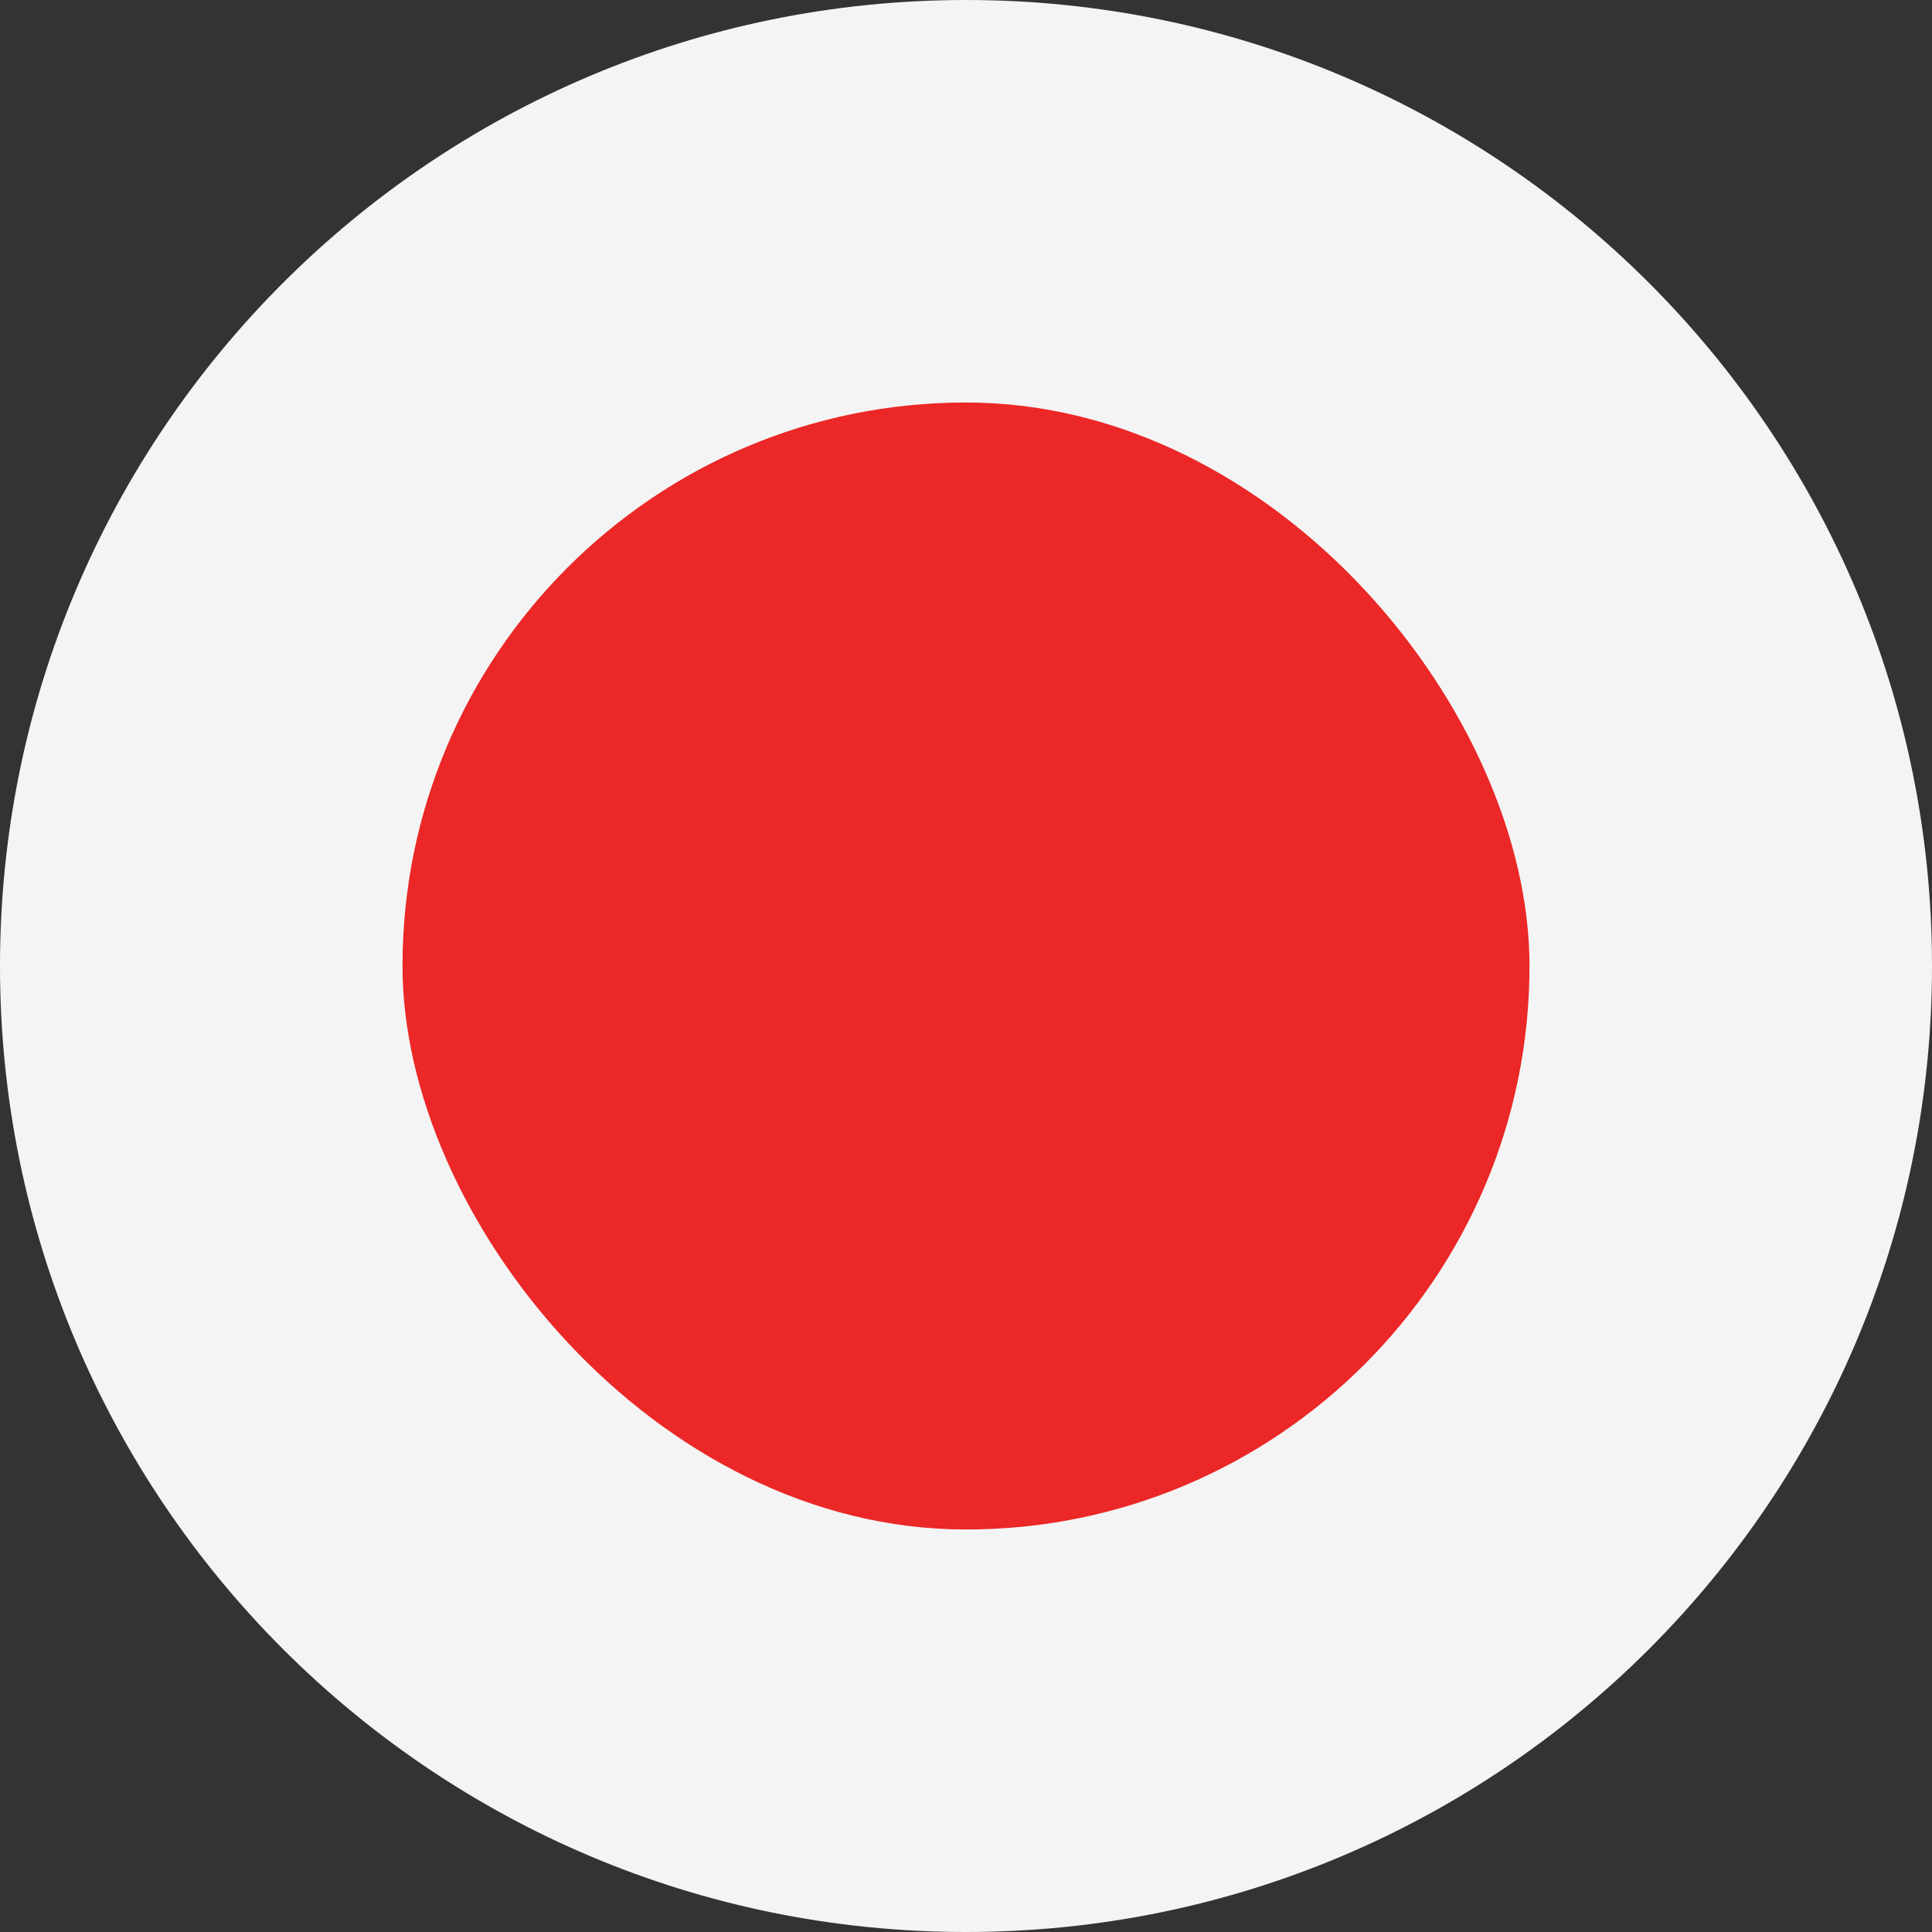 <svg width="24" height="24" viewBox="0 0 24 24" fill="none" xmlns="http://www.w3.org/2000/svg">
<rect x="0" y="0" width="24" height="24" fill="#333333" stroke="none"/>
<path d="M0 12C0 5.373 5.373 0 12 0C18.627 0 24 5.373 24 12C24 18.627 18.627 24 12 24C5.373 24 0 18.627 0 12Z" fill="#F4F4F4"/>
<mask id="mask0_2366_1465" style="mask-type:alpha" maskUnits="userSpaceOnUse" x="0" y="0" width="24" height="24">
<path d="M0 12C0 5.373 5.373 0 12 0C18.627 0 24 5.373 24 12C24 18.627 18.627 24 12 24C5.373 24 0 18.627 0 12Z" fill="#F4F4F4"/>
</mask>
<g mask="url(#mask0_2366_1465)">
<rect x="5" y="5" width="14" height="14" rx="7" fill="#EB2727"/>
</g>
</svg>

